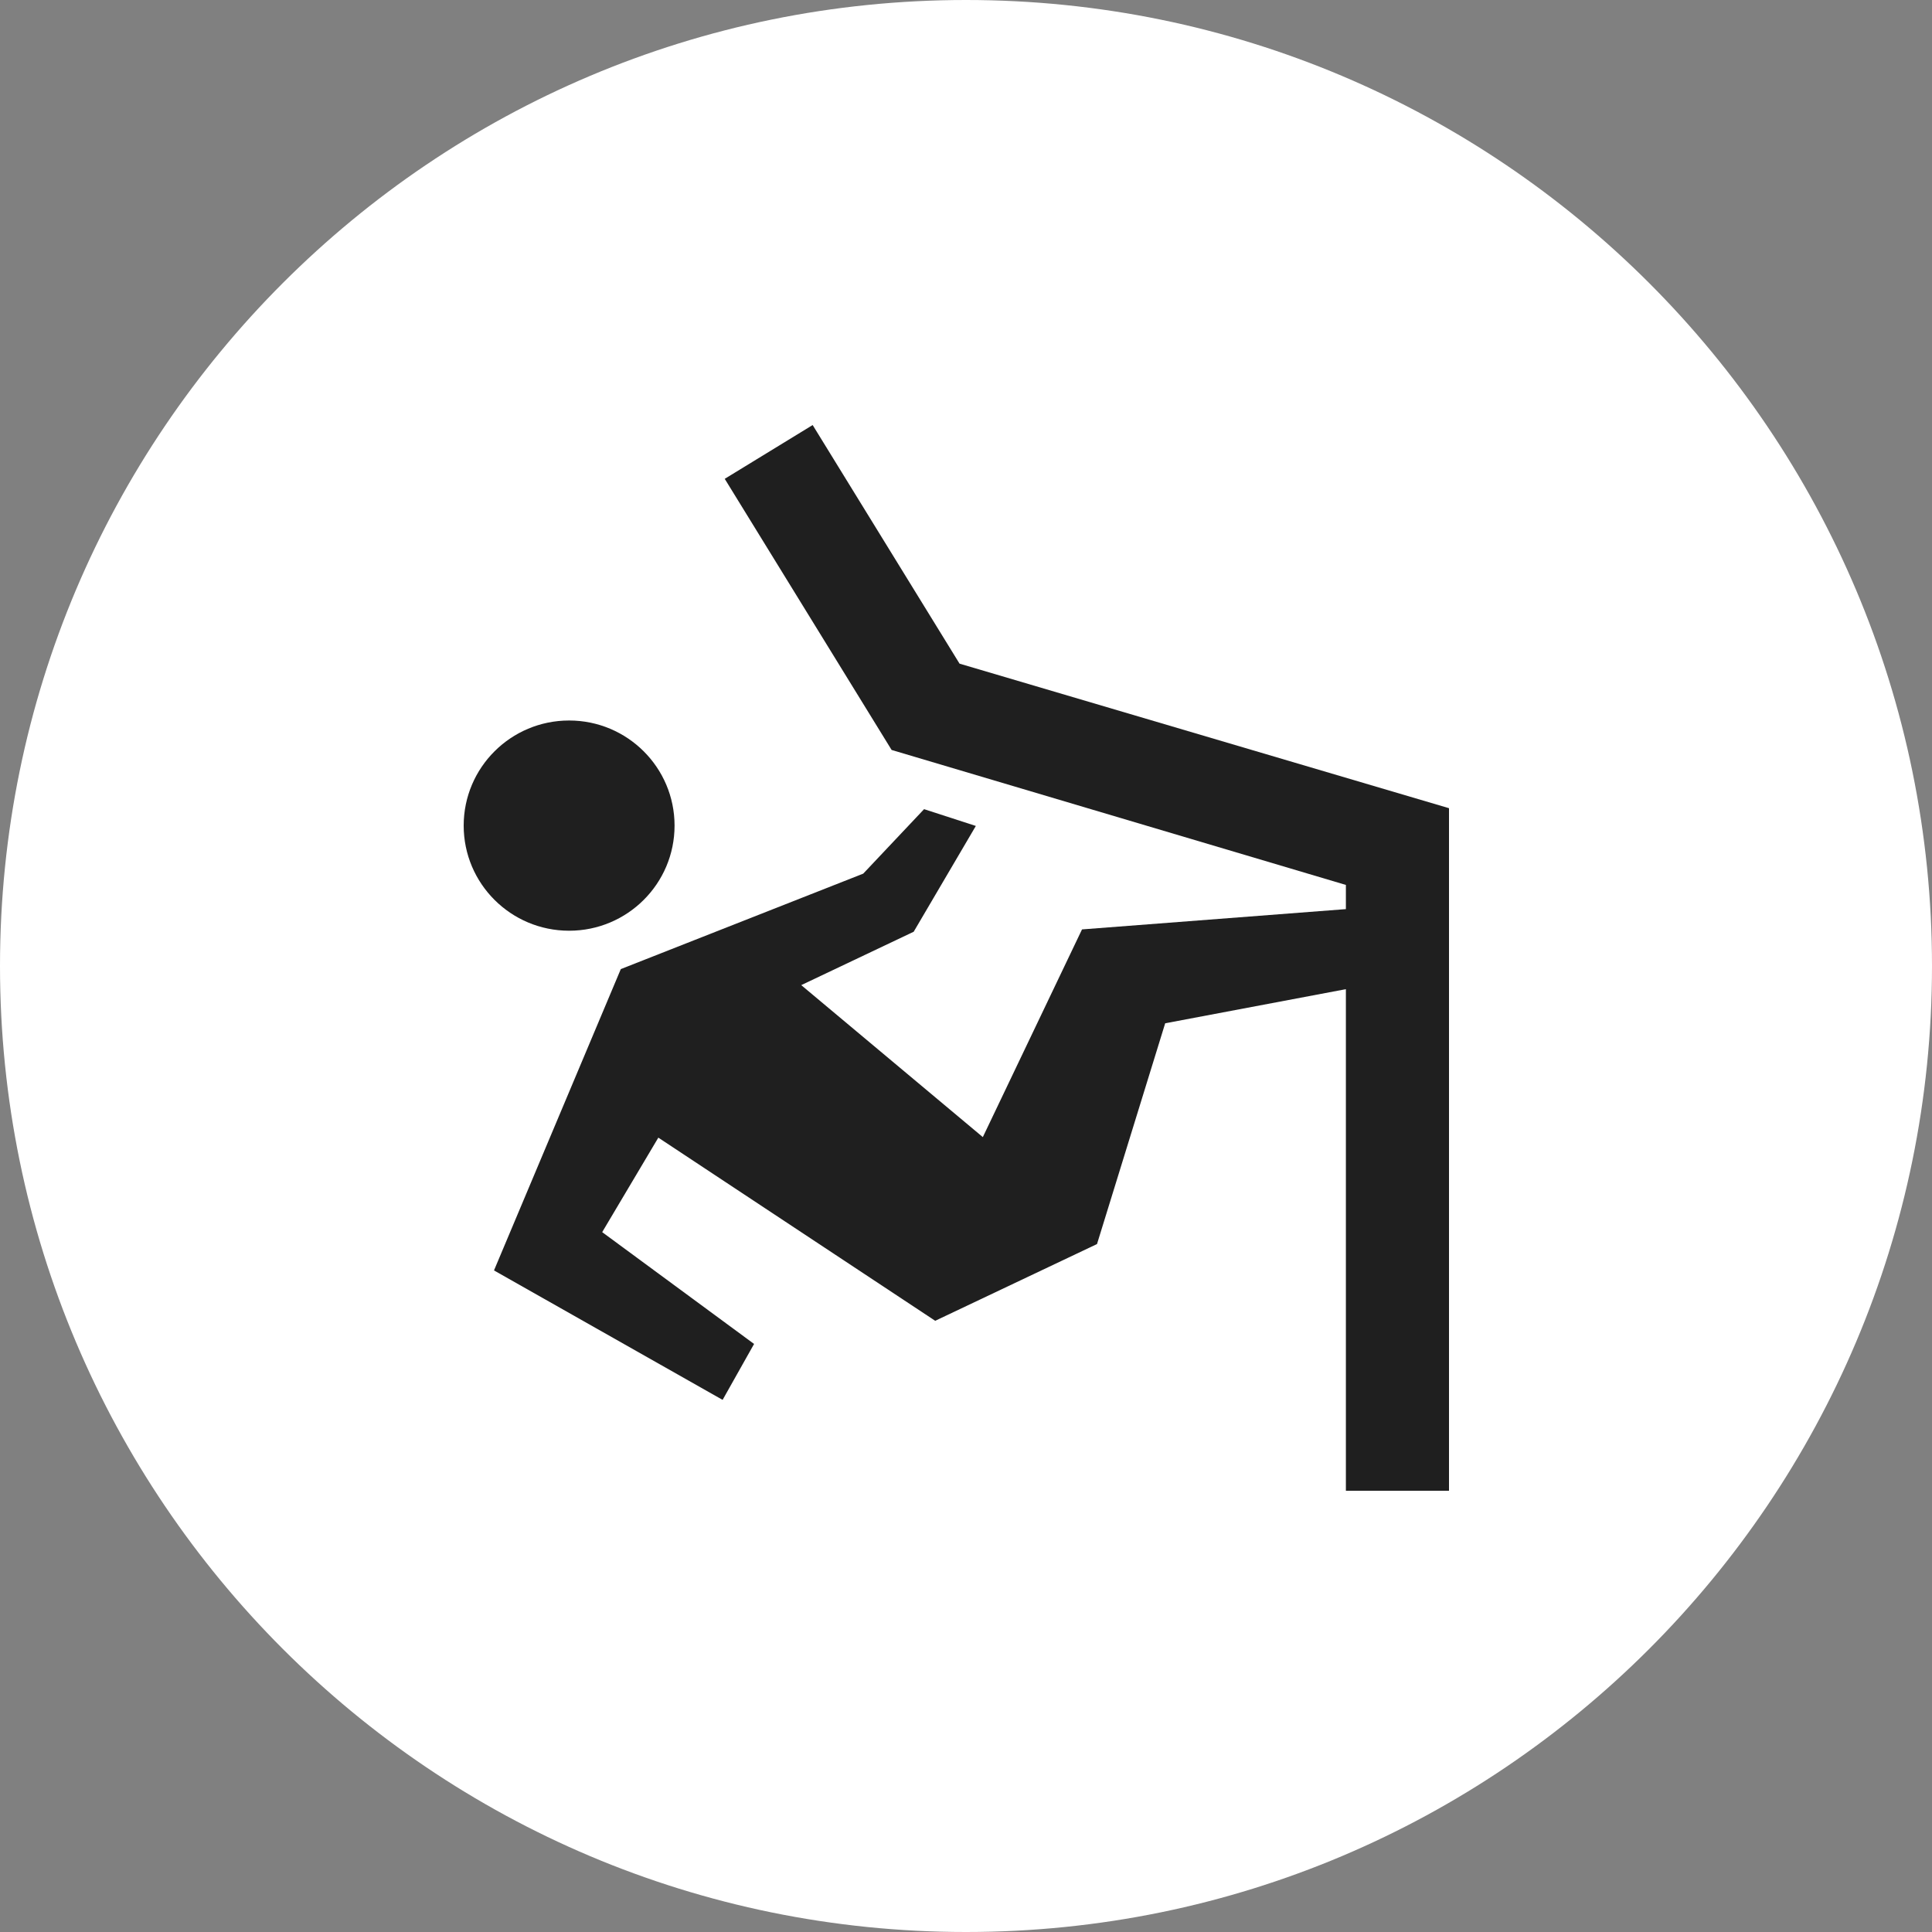 <svg width="100" height="100" viewBox="0 0 100 100" fill="none" xmlns="http://www.w3.org/2000/svg">
<rect x="0" y="0" width="100" height="100" fill="#808080" stroke="none"/>
<g clip-path="url(#clip0_3093_3829)">
<path d="M50 0C77.614 0 100 22.386 100 50C100 77.614 77.614 100 50 100C22.386 100 0 77.614 0 50C0 22.386 22.386 0 50 0Z" fill="white"/>
<path d="M29.458 48.174C32.472 48.174 34.915 45.738 34.915 42.733C34.915 39.729 32.472 37.293 29.458 37.293C26.443 37.293 24 39.729 24 42.733C24 45.738 26.443 48.174 29.458 48.174Z" fill="#1F1F1F"/>
<path d="M49.665 34.349L42.063 22L37.512 24.784L46.15 38.818C53.988 41.148 61.826 43.478 69.663 45.804V47.056C65.109 47.408 60.559 47.759 56.005 48.106L50.871 58.856C47.737 56.235 44.606 53.611 41.472 50.99L47.292 48.227C48.363 46.4 49.434 44.577 50.509 42.751C49.616 42.46 48.723 42.173 47.83 41.882C46.78 42.996 45.731 44.106 44.681 45.219L32.133 50.16C29.945 55.359 27.757 60.558 25.569 65.757C29.515 67.992 33.456 70.223 37.402 72.457C37.946 71.492 38.487 70.528 39.031 69.563L31.169 63.775C32.136 62.144 33.108 60.512 34.075 58.884C38.853 62.044 43.628 65.204 48.406 68.364C51.199 67.041 53.988 65.715 56.781 64.392L60.31 52.965C63.427 52.376 66.547 51.788 69.663 51.199V77.163H75V41.832L49.662 34.349H49.665Z" fill="#1F1F1F"/>
</g>
<defs>
<clipPath id="clip0_3093_3829">
<rect width="100" height="100" fill="white"/>
</clipPath>
</defs>
</svg>
